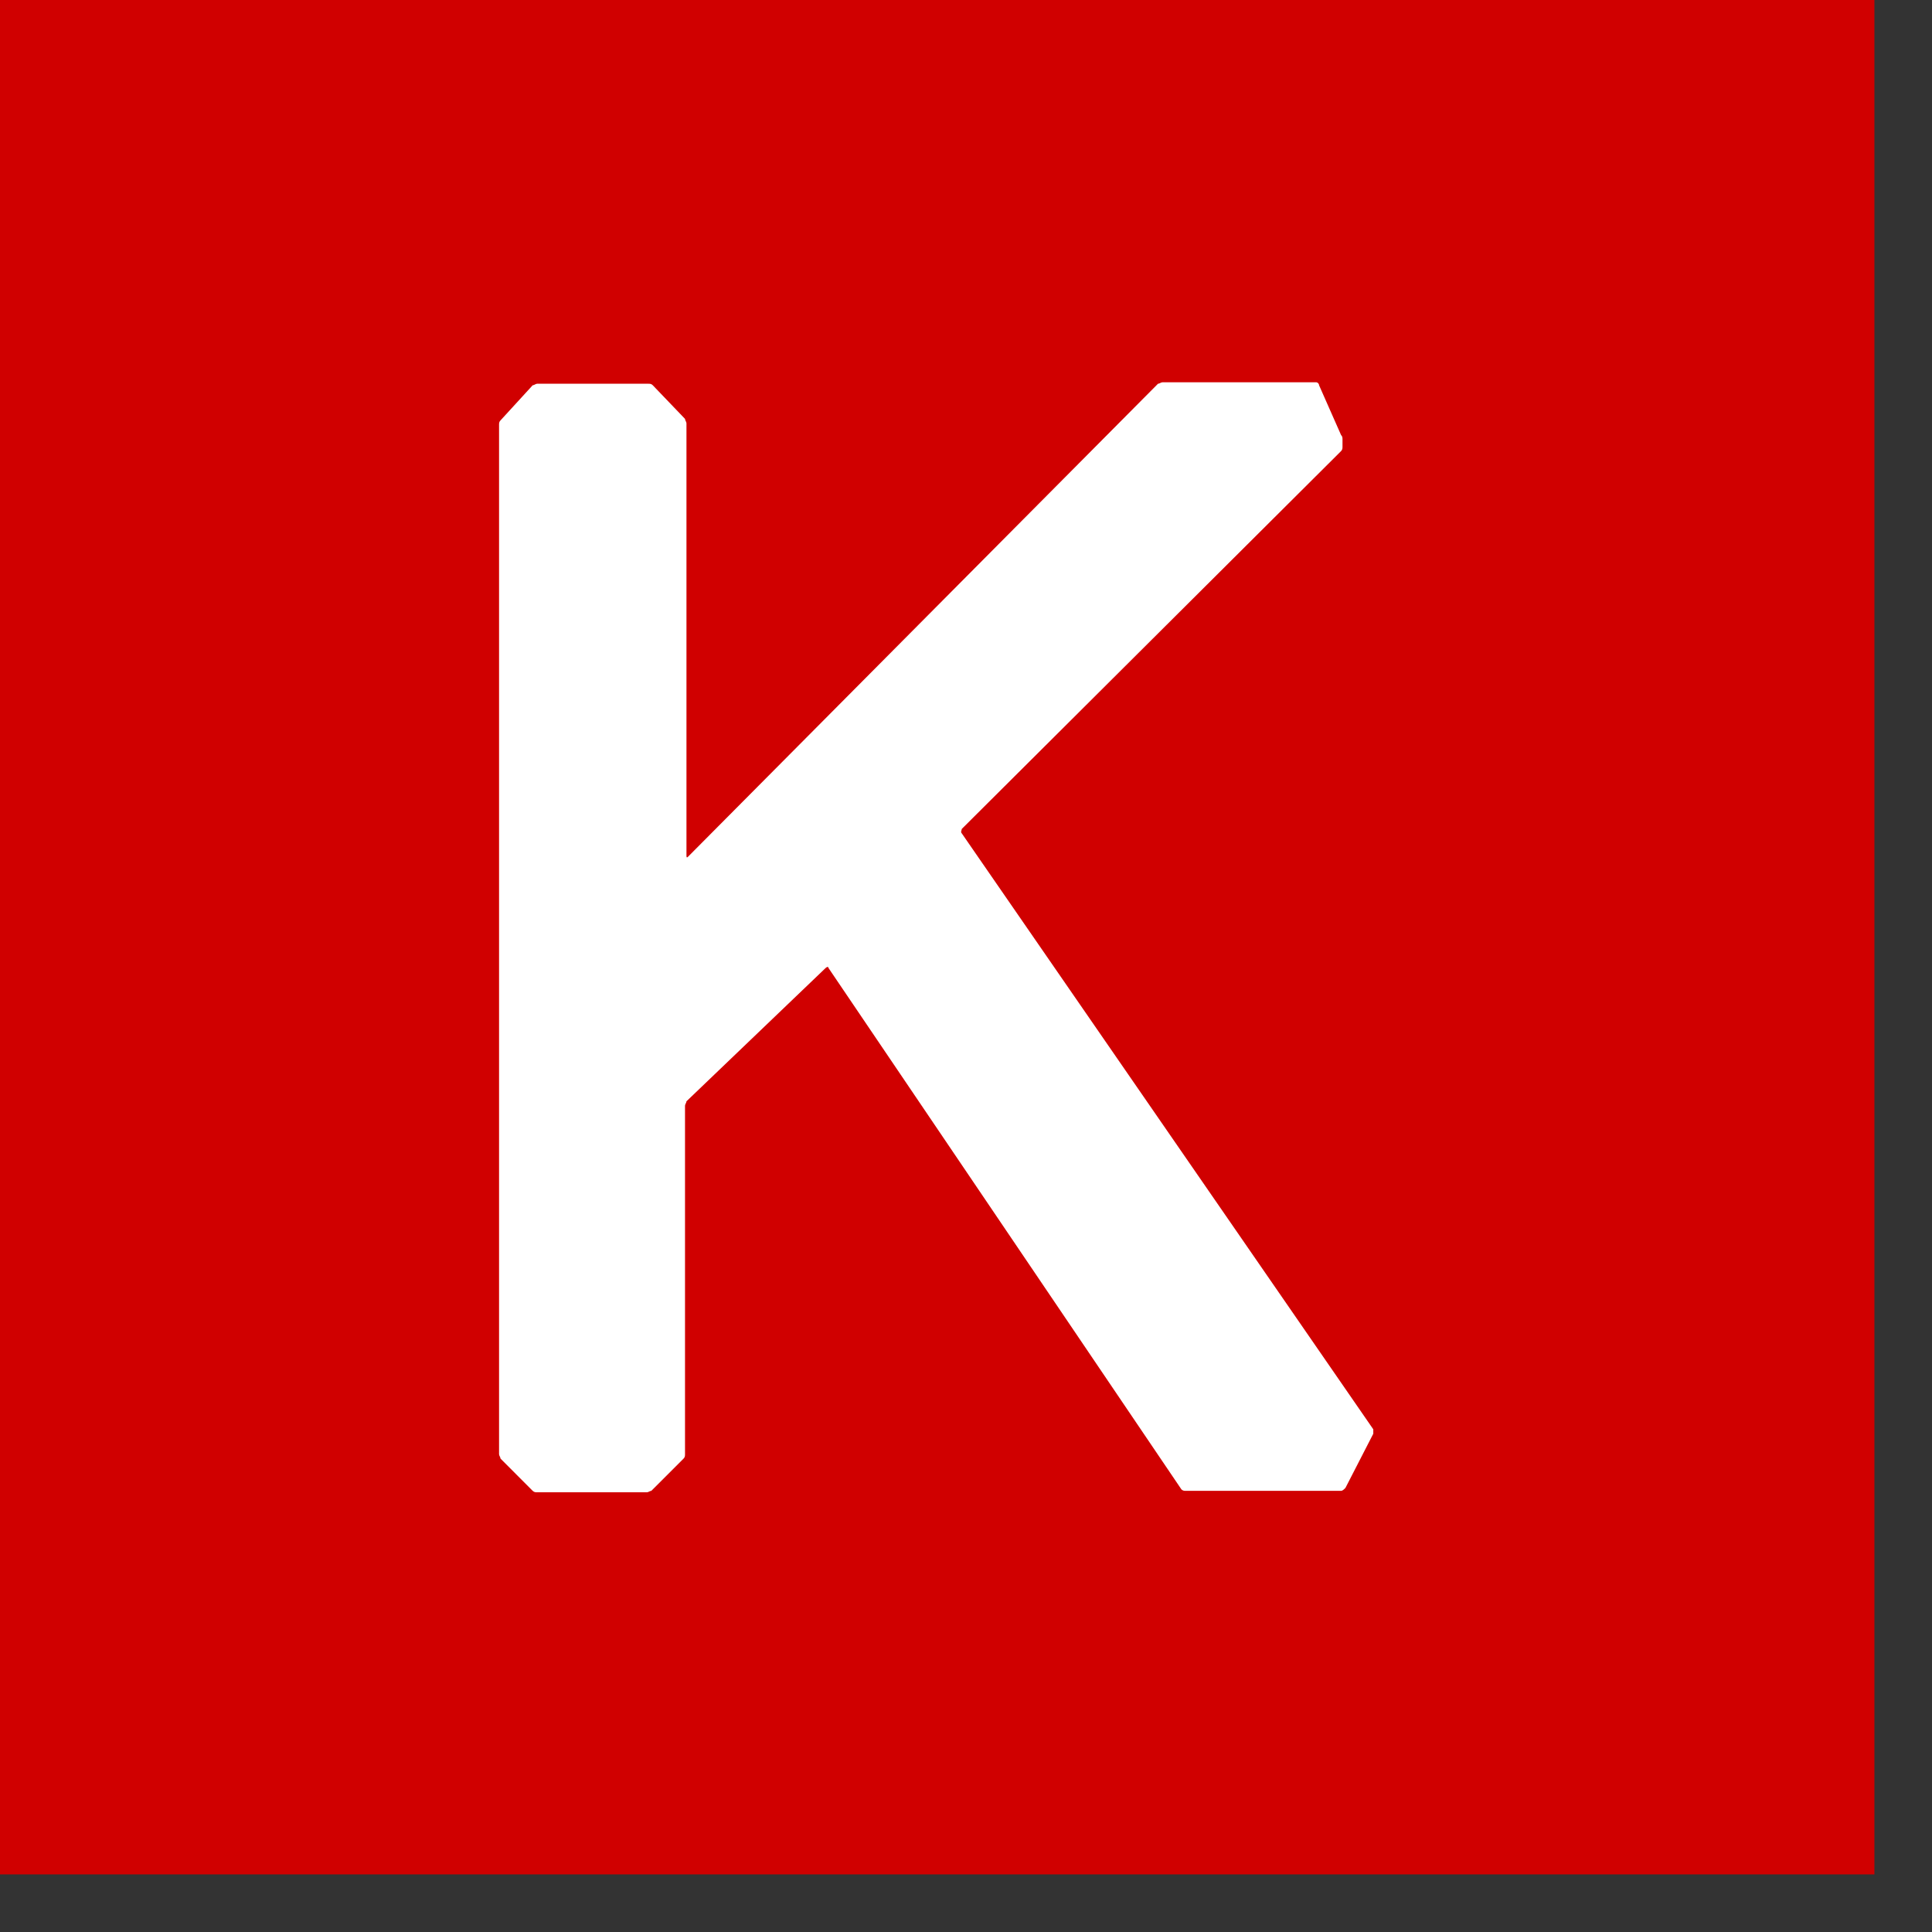 <svg width="32" height="32" viewBox="0 0 32 32" fill="none" xmlns="http://www.w3.org/2000/svg">
<rect x="0" y="0" width="32" height="32" fill="#333333" stroke="none"/>
<g clip-path="url(#clip0_20959_5852)">
<path d="M31.046 31.046H0V0H31.046V31.046Z" fill="#D00000"/>
<path d="M8.266 24.087C8.266 24.111 8.29 24.135 8.29 24.159L8.823 24.693C8.848 24.717 8.872 24.717 8.896 24.717H10.715C10.74 24.717 10.764 24.693 10.788 24.693L11.322 24.159C11.346 24.135 11.346 24.111 11.346 24.087V18.314C11.346 18.29 11.37 18.265 11.37 18.241L13.674 16.034C13.699 16.01 13.723 16.01 13.723 16.034L19.568 24.669C19.593 24.693 19.617 24.693 19.641 24.693H22.212C22.236 24.693 22.261 24.669 22.285 24.644L22.746 23.747V23.674L15.93 13.803C15.906 13.778 15.93 13.754 15.93 13.73L22.212 7.472C22.236 7.448 22.236 7.423 22.236 7.399V7.278C22.236 7.254 22.236 7.229 22.212 7.205L21.848 6.381C21.848 6.356 21.824 6.332 21.8 6.332H19.253C19.229 6.332 19.204 6.356 19.18 6.356L11.395 14.191C11.37 14.215 11.37 14.191 11.37 14.166V7.011C11.37 6.987 11.346 6.963 11.346 6.938L10.812 6.381C10.788 6.356 10.764 6.356 10.74 6.356H8.896C8.872 6.356 8.848 6.381 8.823 6.381L8.29 6.963C8.266 6.987 8.266 7.011 8.266 7.035V24.087Z" fill="white"/>
</g>
<defs>
<clipPath id="clip0_20959_5852">
<rect width="31.046" height="31.046" fill="white"/>
</clipPath>
</defs>
</svg>

